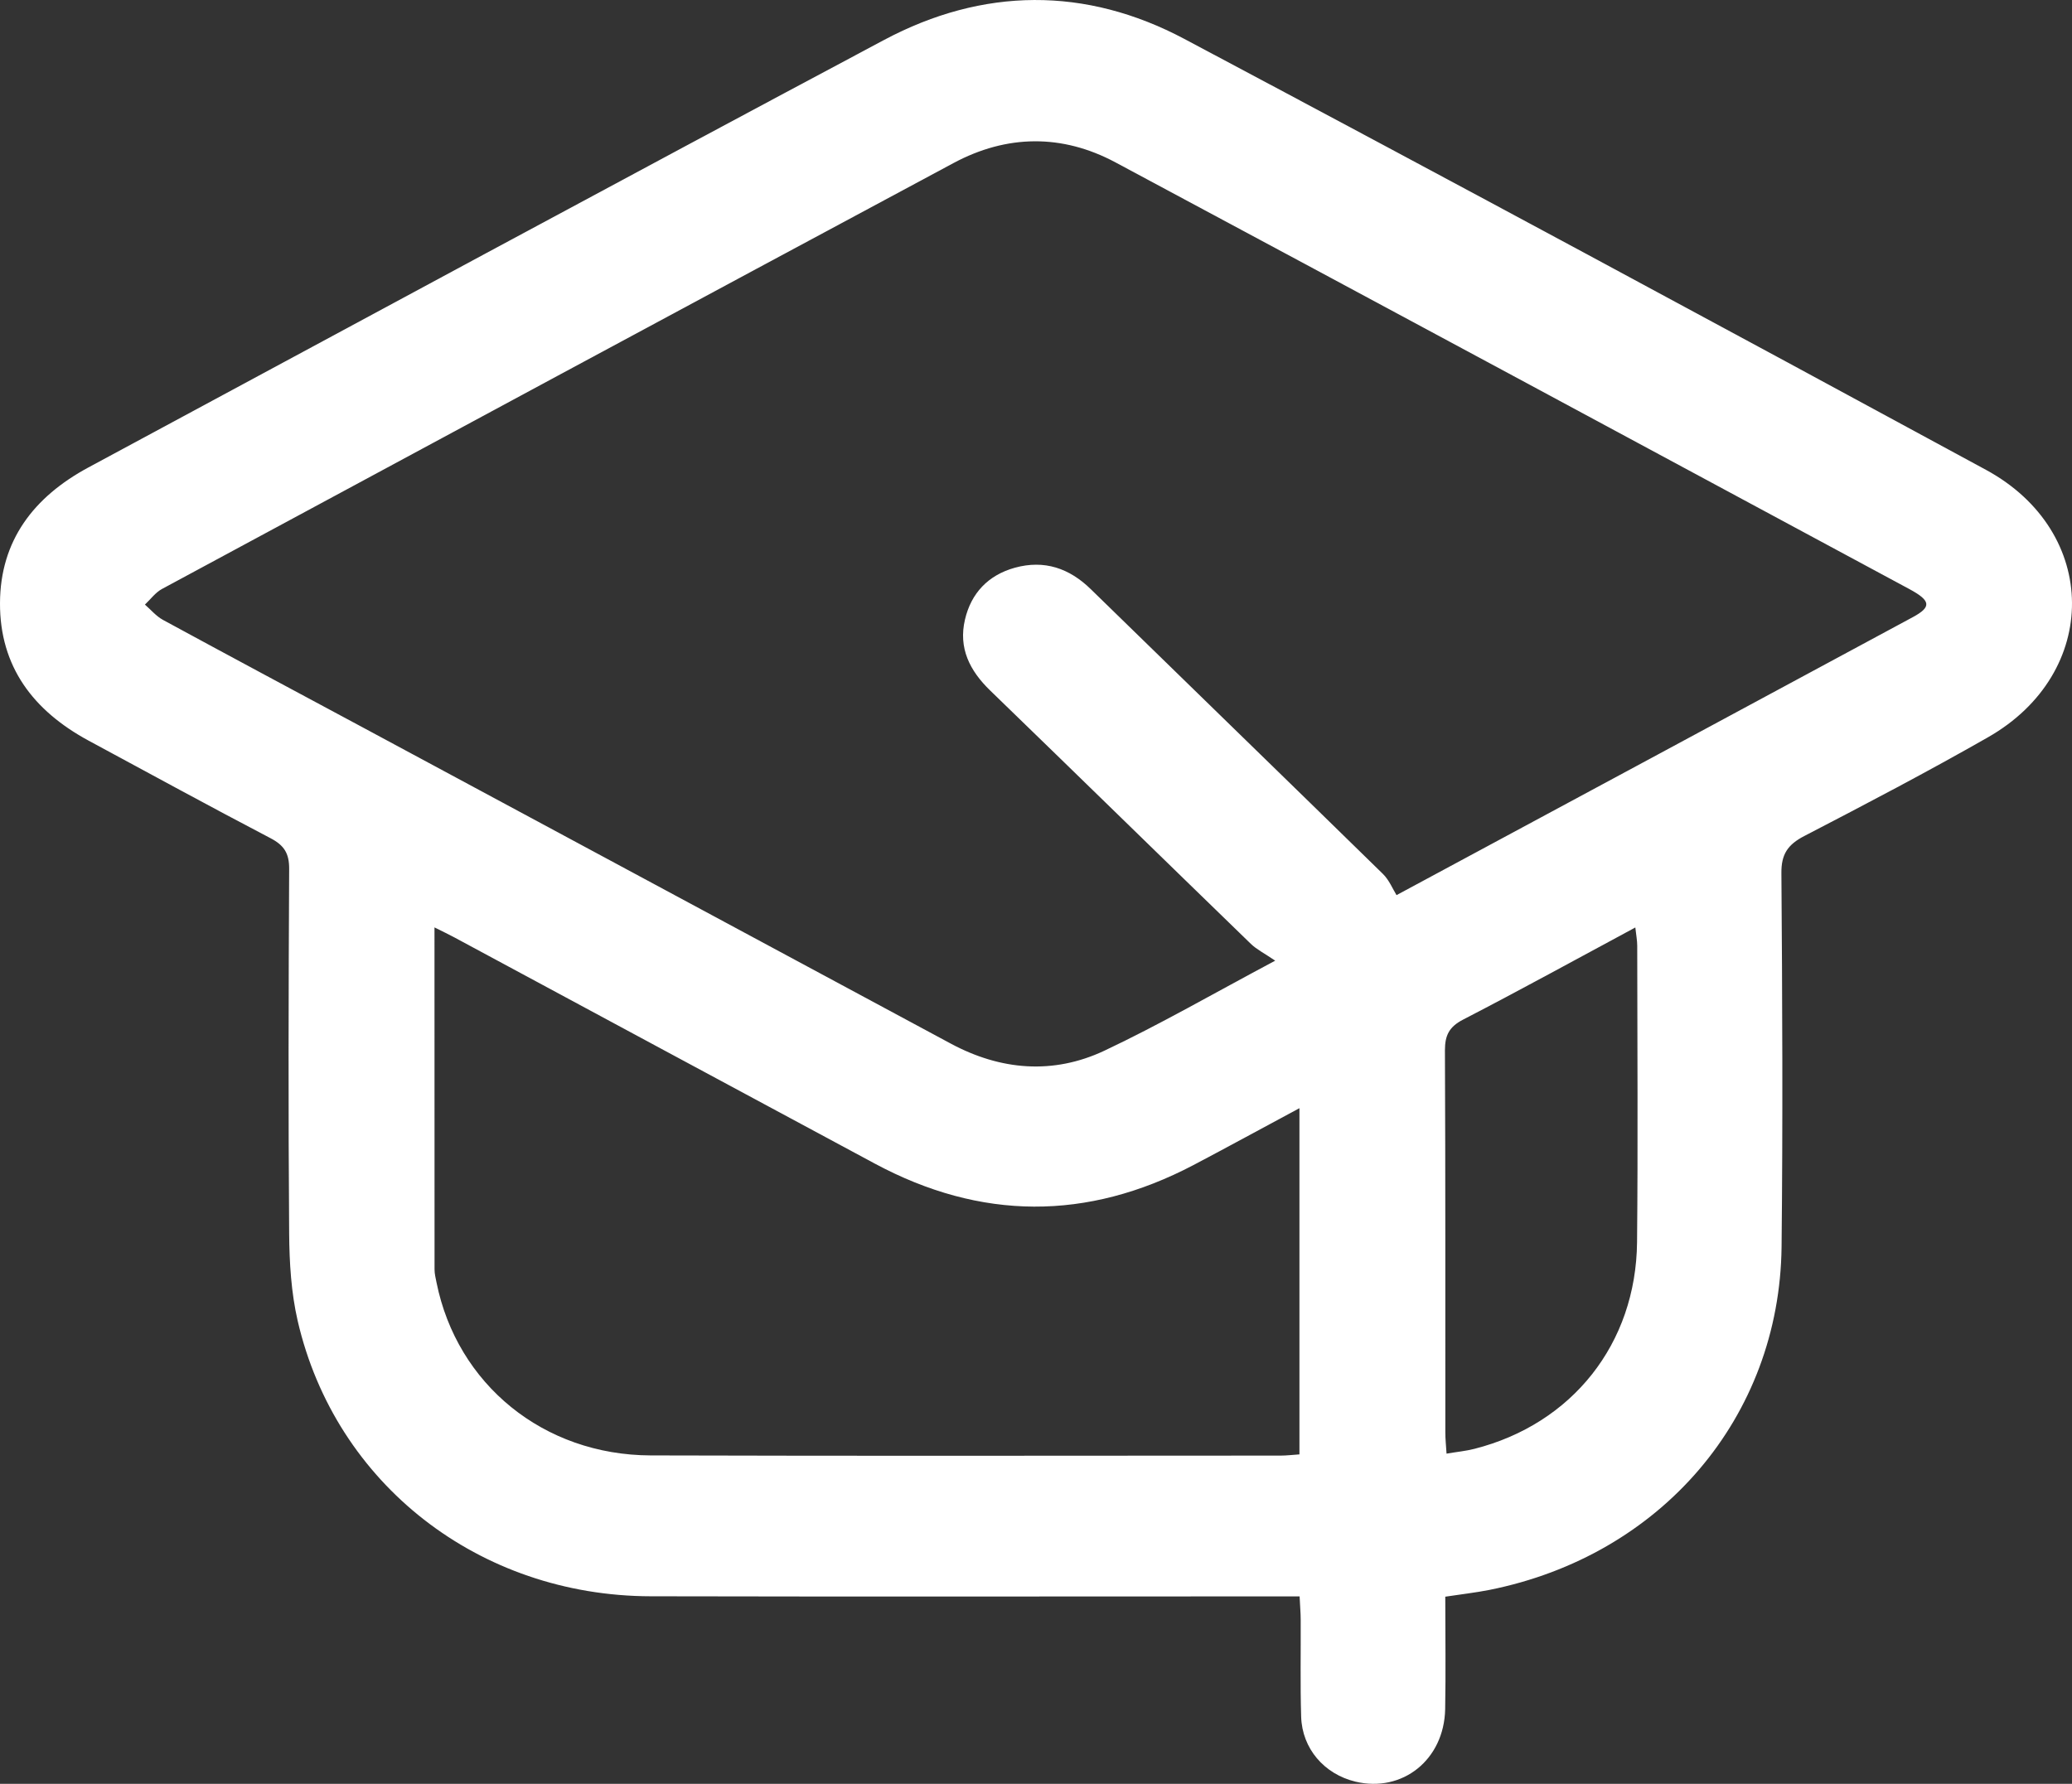 <svg width="36" height="31" viewBox="0 0 36 31" fill="none" xmlns="http://www.w3.org/2000/svg">
<rect x="0" y="0" width="36" height="31" fill="#333333" stroke="none"/>
<g id="Group 139">
<path id="Vector" d="M25.111 27.748C25.111 28.409 25.121 29.057 25.109 29.703C25.091 30.582 24.367 31.158 23.549 30.962C23.008 30.831 22.624 30.389 22.607 29.834C22.59 29.274 22.602 28.714 22.599 28.154C22.599 28.029 22.587 27.905 22.58 27.743C22.403 27.743 22.25 27.743 22.097 27.743C18.499 27.743 14.903 27.749 11.306 27.741C8.324 27.734 5.827 25.79 5.172 22.954C5.059 22.463 5.028 21.946 5.024 21.439C5.008 19.326 5.013 17.212 5.024 15.098C5.025 14.832 4.939 14.691 4.699 14.566C3.64 14.012 2.592 13.439 1.541 12.872C0.577 12.351 -0.004 11.584 2.2556e-05 10.481C0.004 9.393 0.587 8.635 1.535 8.124C6.141 5.643 10.743 3.155 15.361 0.694C17.078 -0.22 18.86 -0.236 20.577 0.676C25.232 3.15 29.872 5.652 34.505 8.165C36.487 9.241 36.498 11.696 34.54 12.813C33.493 13.411 32.422 13.972 31.35 14.528C31.061 14.678 30.948 14.845 30.951 15.172C30.967 17.337 30.977 19.502 30.954 21.667C30.921 24.631 28.863 27.033 25.879 27.63C25.638 27.678 25.393 27.705 25.111 27.748ZM22.156 16.695C21.965 16.565 21.832 16.499 21.732 16.402C20.221 14.937 18.718 13.466 17.206 12.002C16.846 11.654 16.65 11.261 16.766 10.767C16.873 10.309 17.168 9.995 17.633 9.866C18.145 9.725 18.58 9.875 18.953 10.24C20.643 11.89 22.339 13.535 24.027 15.187C24.136 15.294 24.197 15.447 24.264 15.556C27.341 13.899 30.291 12.314 33.238 10.723C33.564 10.546 33.547 10.438 33.172 10.236C28.577 7.762 23.982 5.286 19.381 2.822C18.454 2.326 17.494 2.337 16.568 2.833C11.98 5.294 7.397 7.764 2.815 10.235C2.7 10.297 2.616 10.415 2.518 10.507C2.621 10.596 2.712 10.707 2.83 10.772C3.982 11.398 5.138 12.016 6.293 12.636C9.7 14.469 13.107 16.302 16.515 18.134C17.384 18.602 18.296 18.679 19.187 18.26C20.149 17.806 21.07 17.273 22.156 16.695ZM22.578 19.258C21.924 19.609 21.332 19.933 20.736 20.247C18.887 21.218 17.04 21.21 15.2 20.222C12.764 18.913 10.33 17.602 7.895 16.291C7.79 16.235 7.682 16.183 7.549 16.117C7.549 18.142 7.549 20.101 7.55 22.061C7.55 22.136 7.569 22.212 7.584 22.287C7.941 24.058 9.442 25.287 11.306 25.293C14.955 25.304 18.604 25.297 22.253 25.296C22.355 25.296 22.455 25.283 22.577 25.275V19.257L22.578 19.258ZM25.134 25.262C25.313 25.231 25.468 25.217 25.616 25.179C27.315 24.747 28.425 23.353 28.443 21.588C28.46 19.87 28.447 18.152 28.446 16.434C28.446 16.342 28.427 16.249 28.413 16.118C27.389 16.669 26.413 17.206 25.423 17.718C25.176 17.845 25.105 17.995 25.105 18.253C25.115 20.468 25.111 22.682 25.112 24.896C25.112 25.007 25.124 25.119 25.133 25.262H25.134Z" fill="white"/>
</g>
</svg>
